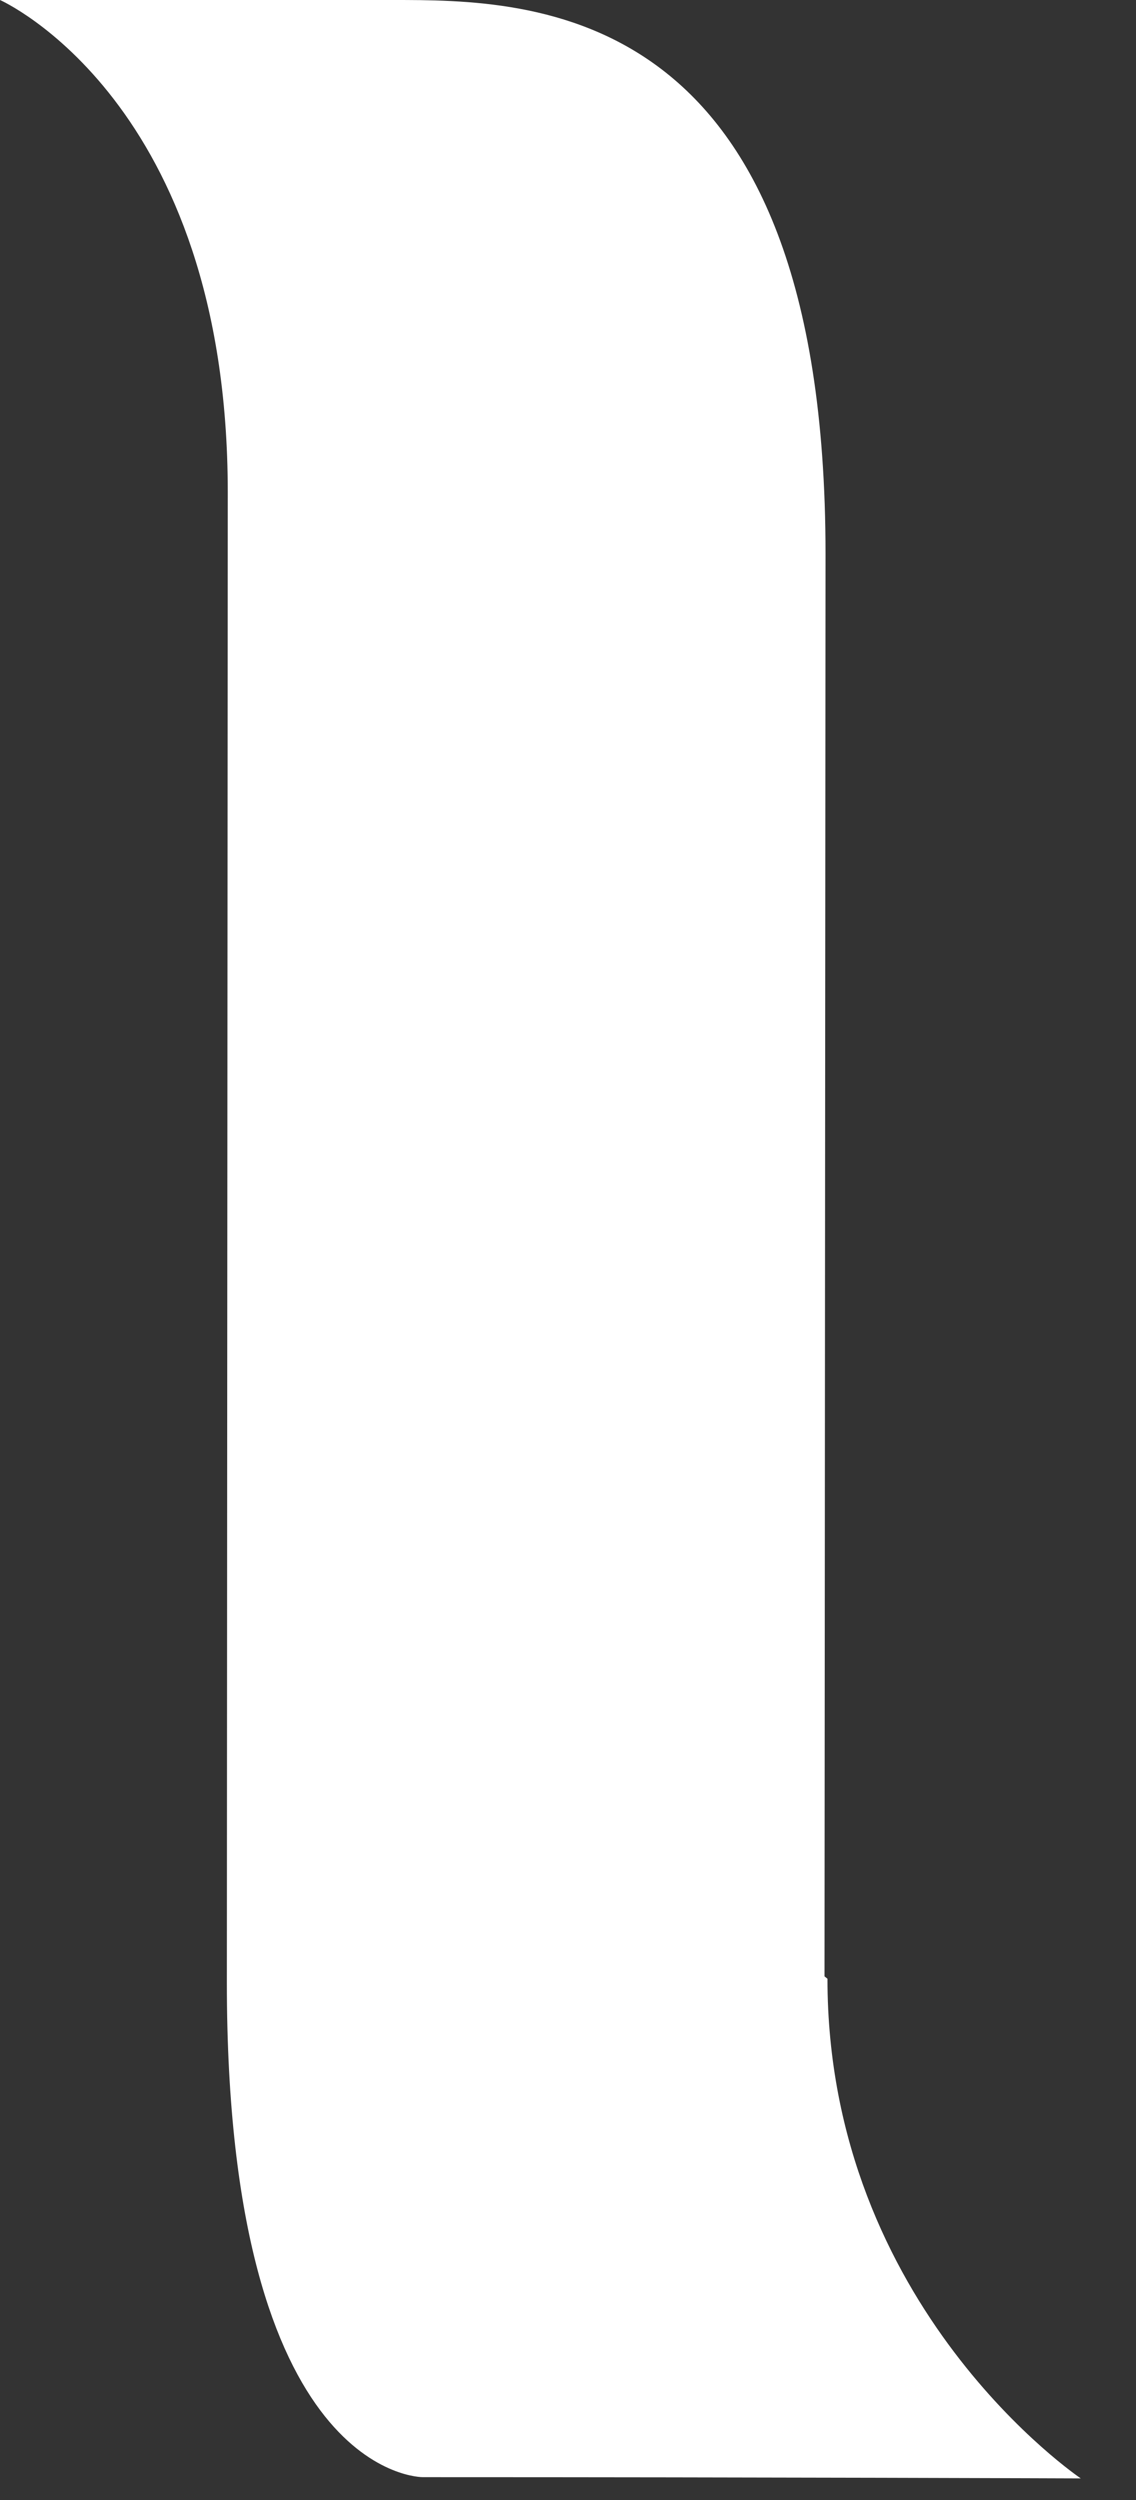 <?xml version="1.0" encoding="utf-8"?>
<svg xmlns="http://www.w3.org/2000/svg" fill="none" height="100%" overflow="visible" preserveAspectRatio="none" style="display: block;" viewBox="0 0 10 22" width="100%">
<rect x="0" y="0" width="10" height="22" fill="#333333" stroke="none"/>
<path d="M7.284 17.413C7.284 20.311 9.514 21.81 9.514 21.81C9.514 21.81 6.753 21.799 3.722 21.799C3.722 21.799 1.997 21.819 1.997 17.45V17.43L2.005 4.332C2.005 0.886 0 0 0 0H3.455C4.688 0 7.267 0 7.267 4.875L7.258 17.392L7.284 17.413Z" fill="white" id="Vector"/>
</svg>